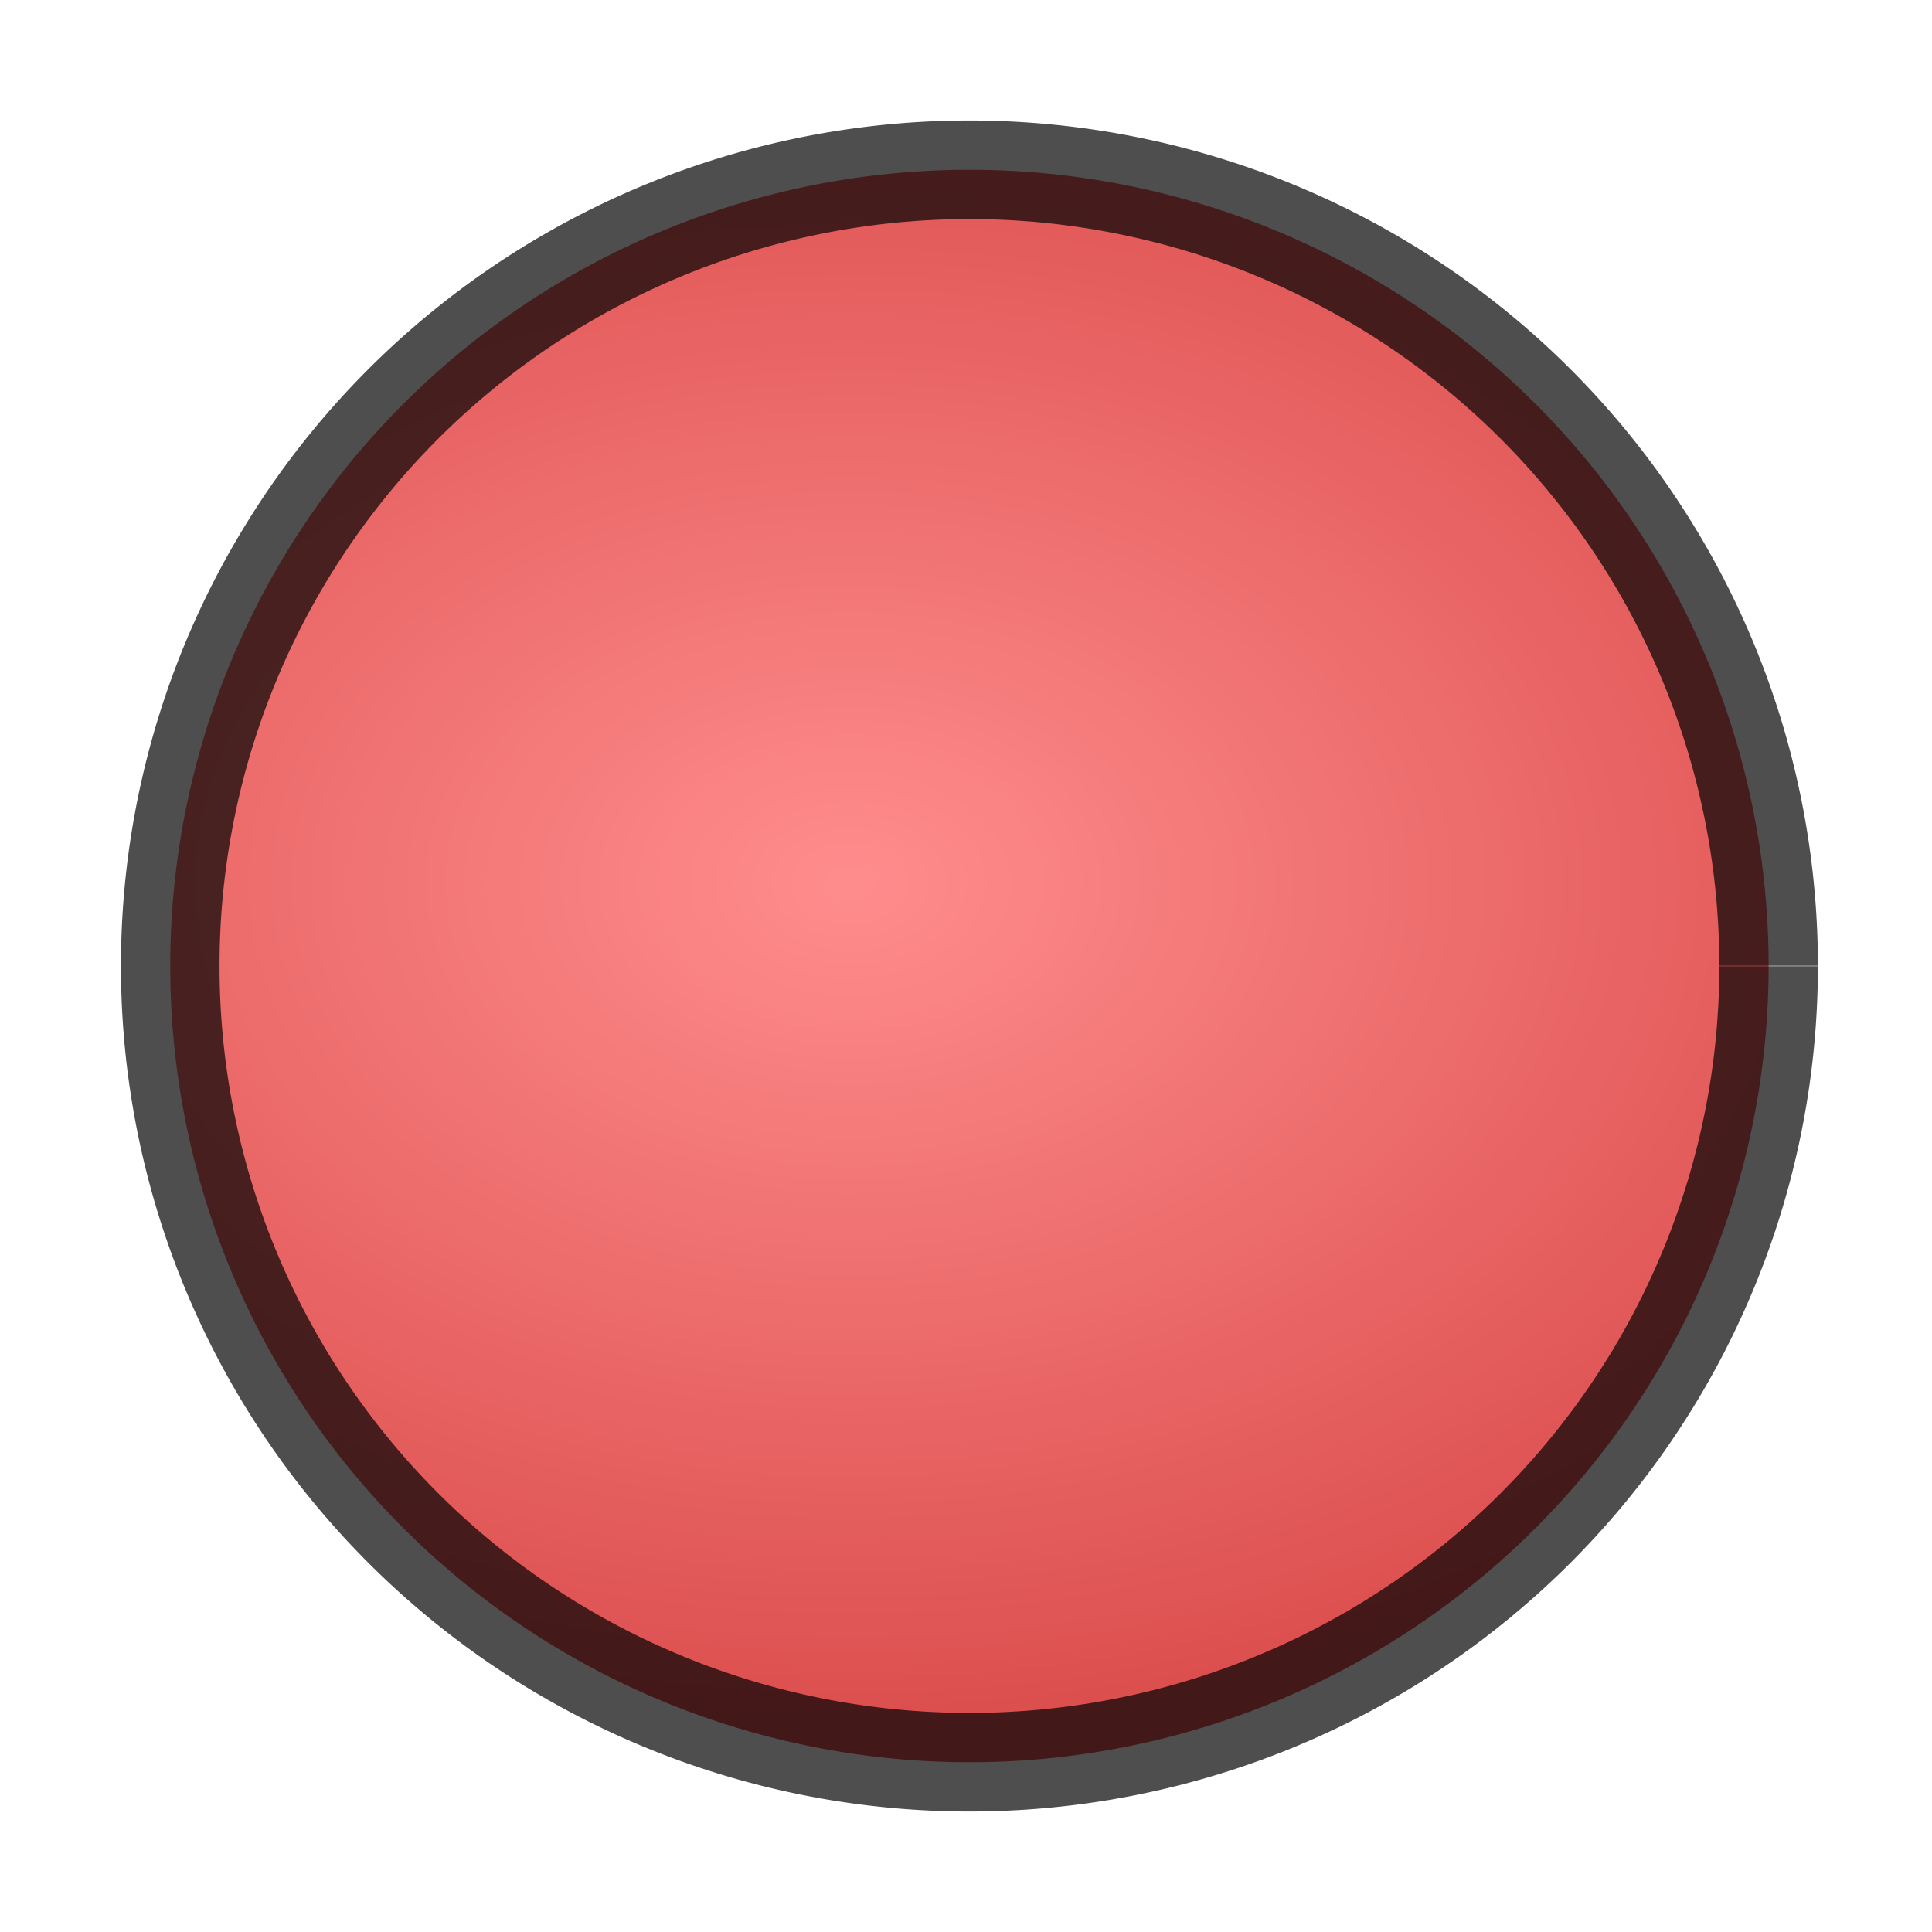<?xml version="1.0" encoding="UTF-8" standalone="no"?>
<!-- Created with Inkscape (http://www.inkscape.org/) -->

<svg
   width="16"
   height="16"
   viewBox="0 0 4.233 4.233"
   version="1.1"
   id="svg1011"
   inkscape:version="1.1.2 (0a00cf5339, 2022-02-04)"
   sodipodi:docname="breakpointmark_16px.svg"
   xmlns:inkscape="http://www.inkscape.org/namespaces/inkscape"
   xmlns:sodipodi="http://sodipodi.sourceforge.net/DTD/sodipodi-0.dtd"
   xmlns:xlink="http://www.w3.org/1999/xlink"
   xmlns="http://www.w3.org/2000/svg"
   xmlns:svg="http://www.w3.org/2000/svg">
  <sodipodi:namedview
     id="namedview1013"
     pagecolor="#ffffff"
     bordercolor="#666666"
     borderopacity="1.0"
     inkscape:pageshadow="2"
     inkscape:pageopacity="0.0"
     inkscape:pagecheckerboard="0"
     inkscape:document-units="px"
     showgrid="true"
     units="px"
     inkscape:snap-nodes="true"
     inkscape:snap-bbox="true"
     inkscape:bbox-nodes="true"
     inkscape:snap-others="false"
     inkscape:zoom="24.449577"
     inkscape:cx="1.9632242"
     inkscape:cy="12.822308"
     inkscape:window-width="1535"
     inkscape:window-height="1081"
     inkscape:window-x="74"
     inkscape:window-y="82"
     inkscape:window-maximized="0"
     inkscape:current-layer="layer1"
     width="16px">
    <inkscape:grid
       type="xygrid"
       id="grid1074"
       spacingx="0.132"
       spacingy="0.132"
       empspacing="2" />
  </sodipodi:namedview>
  <defs
     id="defs1008">
    <linearGradient
       id="linearGradient3600">
      <stop
         style="stop-color:#ff9f3f;stop-opacity:1;"
         offset="0"
         id="stop3602" />
      <stop
         style="stop-color:#ffffff;stop-opacity:1;"
         offset="1"
         id="stop3604" />
    </linearGradient>
    <radialGradient
       inkscape:collect="always"
       xlink:href="#linearGradient4100"
       id="radialGradient4098-4"
       cx="822.329"
       cy="188.597"
       fx="822.329"
       fy="188.597"
       r="22.52"
       gradientTransform="matrix(0.117,-9.033806e-8,6.3489762e-8,0.082,-94.35,-13.53)"
       gradientUnits="userSpaceOnUse" />
    <linearGradient
       id="linearGradient4100">
      <stop
         id="stop4102"
         offset="0"
         style="stop-color:#ff5a5a;stop-opacity:1;" />
      <stop
         id="stop4104"
         offset="1"
         style="stop-color:#cc0000;stop-opacity:1;" />
    </linearGradient>
  </defs>
  <g
     inkscape:label="Layer 1"
     inkscape:groupmode="layer"
     id="layer1">
    <rect
       style="fill:none;stroke:#865b26;stroke-width:0;stroke-miterlimit:4;stroke-dasharray:none;stroke-dashoffset:0;stroke-opacity:1"
       id="rect3596"
       width="4.233"
       height="4.233"
       x="3.3333333e-07"
       y="3.3333333e-07"
       inkscape:export-filename="/home/matthias/klayout/master/src/lay/lay/images/back.png"
       inkscape:export-xdpi="27.093315"
       inkscape:export-ydpi="27.093315" />
    <rect
       transform="scale(-1,1)"
       inkscape:export-ydpi="25.400002"
       inkscape:export-xdpi="25.400002"
       inkscape:export-filename="/home/matthias/klayout/trunk/src/images/breakpointmark.png"
       y="4.9119961e-07"
       x="-4.233"
       height="4.233"
       width="4.233"
       id="rect3308-5"
       style="fill:none;stroke:#865b26;stroke-width:0;stroke-miterlimit:4;stroke-dasharray:none;stroke-dashoffset:0;stroke-opacity:1" />
    <path
       sodipodi:type="arc"
       style="color:#000000;display:inline;overflow:visible;visibility:visible;opacity:0.695;fill:url(#radialGradient4098-4);fill-opacity:1;fill-rule:nonzero;stroke:#000000;stroke-width:0.216;stroke-linecap:butt;stroke-linejoin:round;stroke-miterlimit:4;stroke-dasharray:none;stroke-dashoffset:0;stroke-opacity:1;marker:none;enable-background:accumulate"
       id="path3322-0"
       sodipodi:cx="2.1239774"
       sodipodi:cy="2.1165581"
       sodipodi:rx="1.7514321"
       sodipodi:ry="1.7444521"
       sodipodi:start="0"
       sodipodi:end="6.2826057"
       sodipodi:open="true"
       inkscape:export-filename="/home/matthias/klayout/trunk/src/images/breakpointmark.png"
       inkscape:export-xdpi="25.400002"
       inkscape:export-ydpi="25.400002"
       sodipodi:arc-type="arc"
       d="M 3.875,2.117 A 1.751,1.744 0 0 1 2.124,3.861 1.751,1.744 0 0 1 0.373,2.117 1.751,1.744 0 0 1 2.123,0.372 1.751,1.744 0 0 1 3.875,2.116" />
  </g>
</svg>
